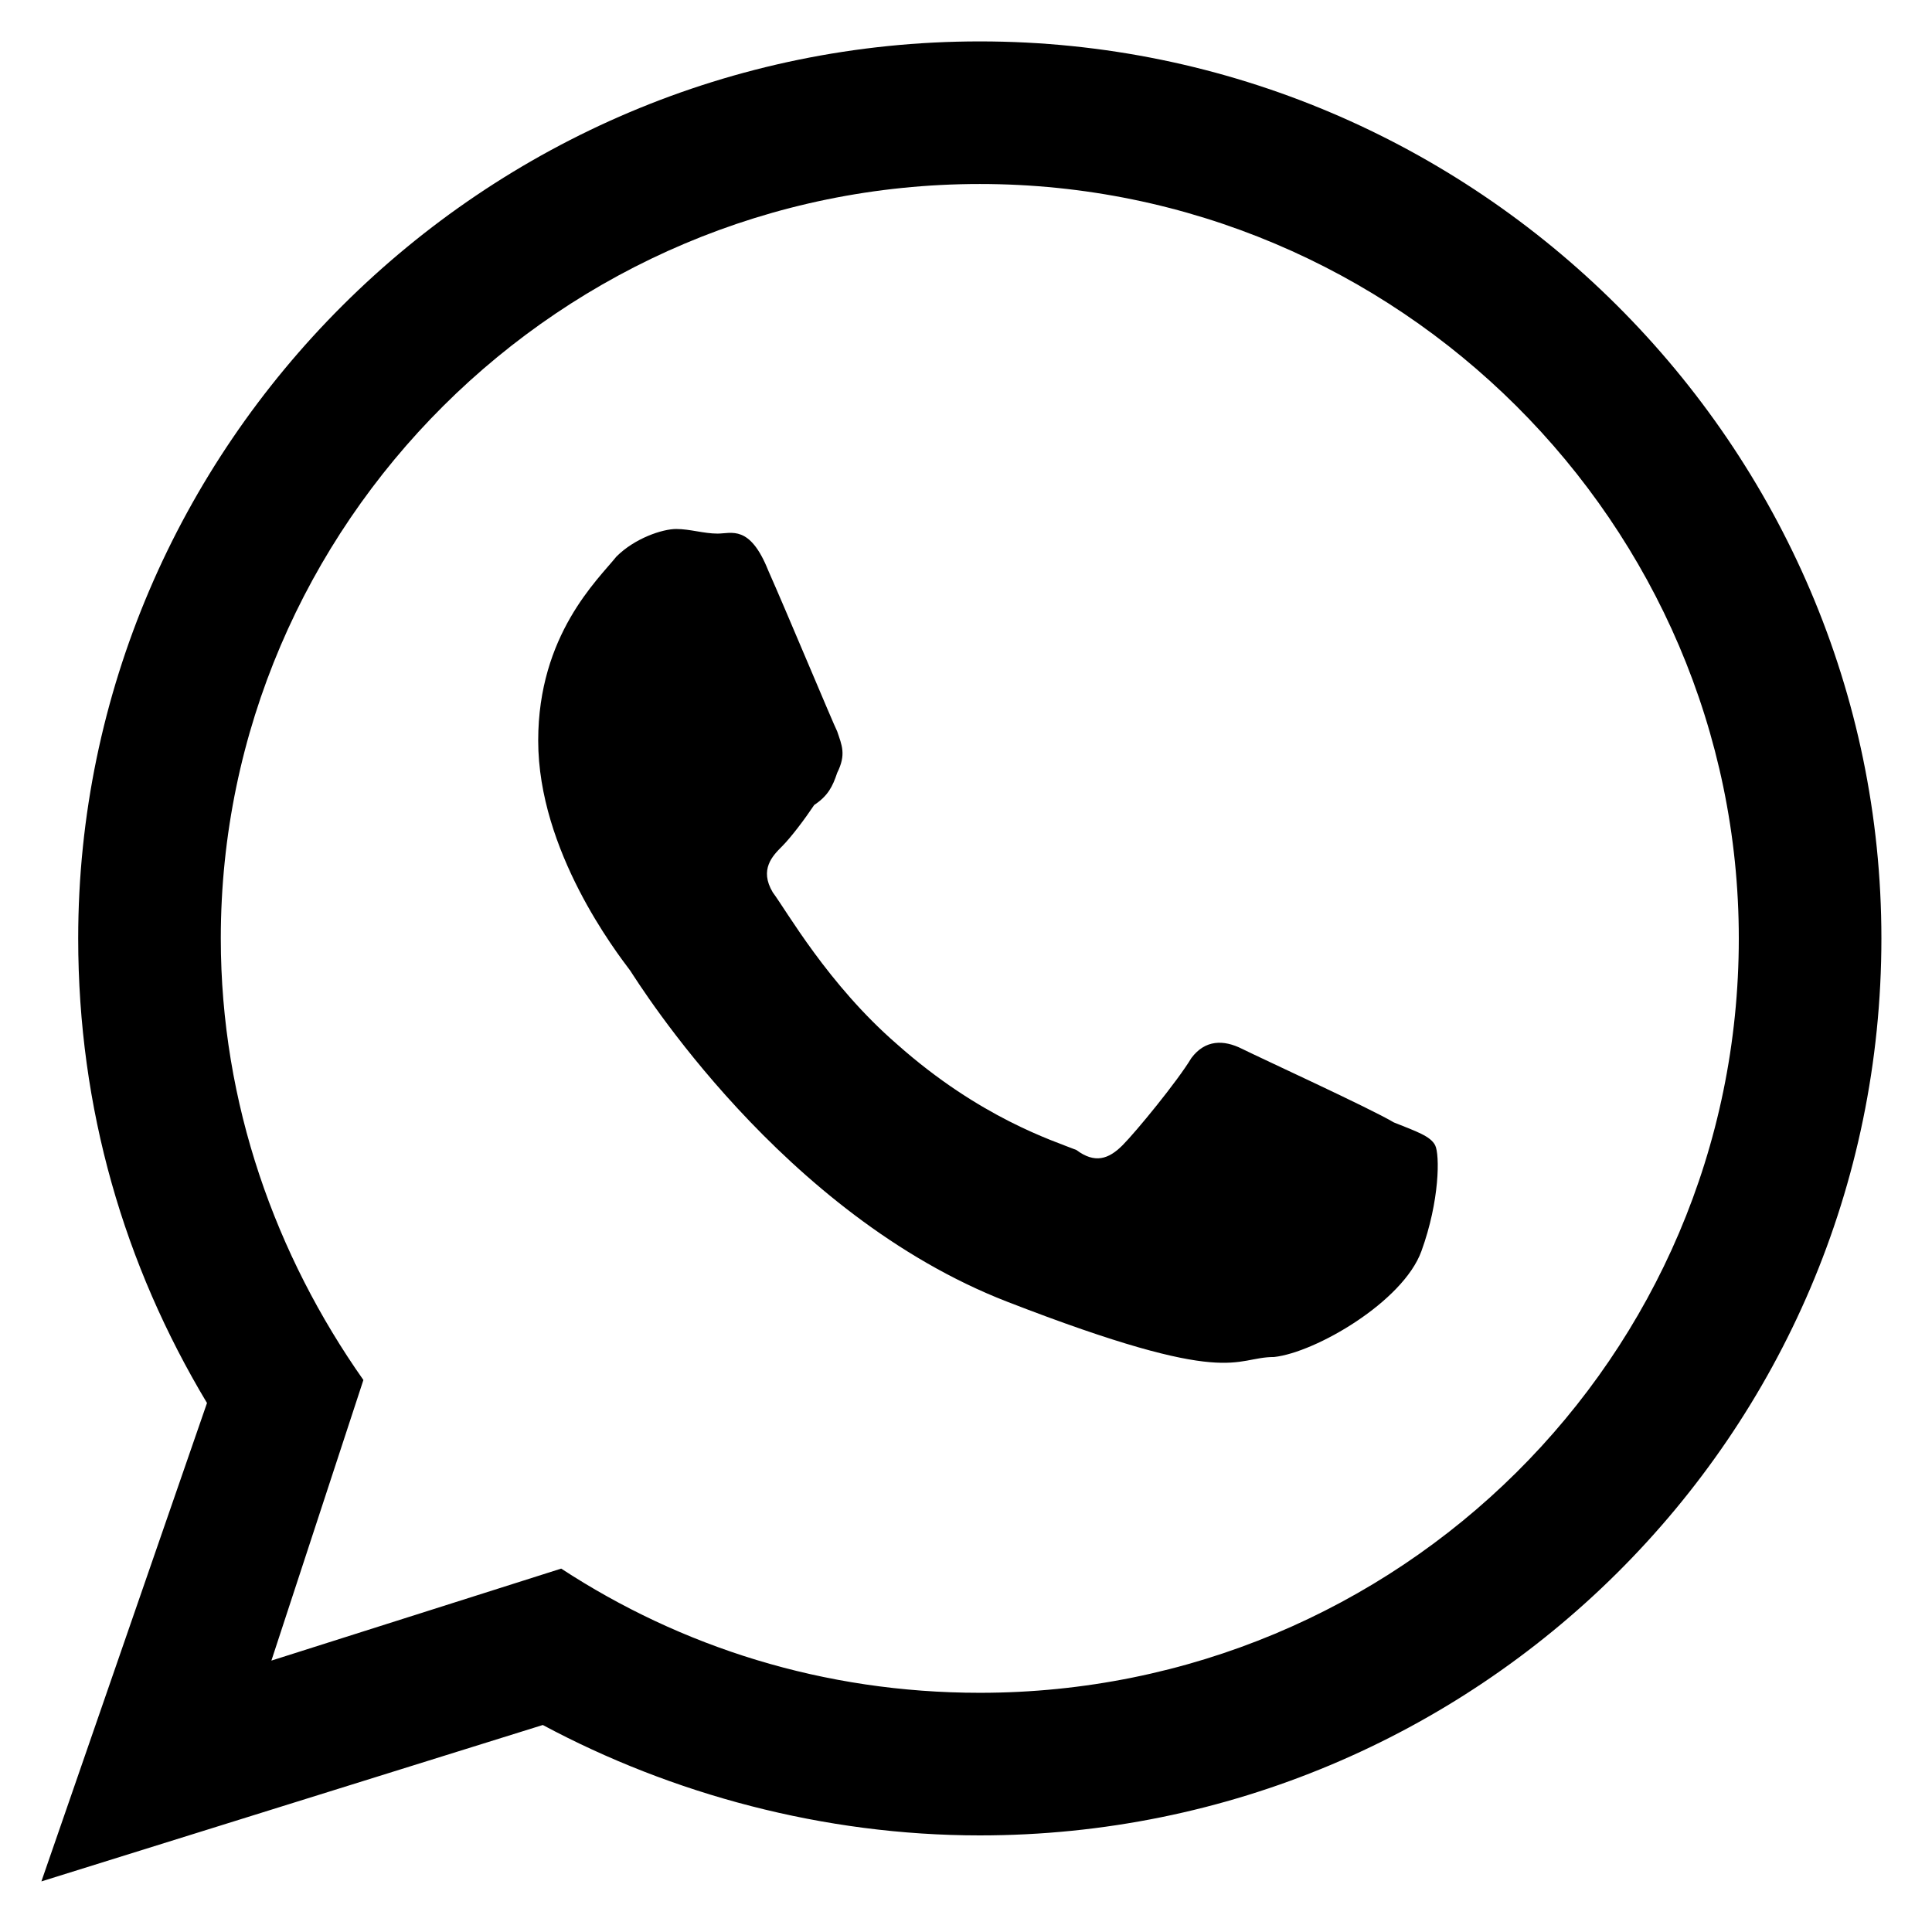 <?xml version="1.0" encoding="UTF-8"?> <svg xmlns="http://www.w3.org/2000/svg" version="1.2" viewBox="0 0 42 42" width="42" height="42"><title>whatsapp-logo-variant-svgrepo-com</title><style> .s0 { fill: #000000 } </style><g><path class="s0" d="m40.9 20.4c0 10.8-8.8 19.5-19.6 19.5-3.4 0-6.7-0.9-9.5-2.4l-10.9 3.4 3.6-10.4c-1.8-3-2.8-6.4-2.8-10.1 0-10.7 8.8-19.5 19.6-19.5 10.8 0 19.6 8.8 19.6 19.5zm-19.6-16.4c-9.1 0-16.5 7.4-16.5 16.4 0 3.6 1.2 6.9 3.1 9.6l-2 6.1 6.3-2c2.6 1.7 5.7 2.7 9.1 2.7 9.1 0 16.5-7.3 16.5-16.4 0-9-7.4-16.4-16.5-16.4zm9.9 20.9c-0.1-0.2-0.4-0.3-0.9-0.5-0.5-0.3-2.9-1.4-3.3-1.6-0.4-0.2-0.8-0.2-1.1 0.2-0.3 0.5-1.2 1.6-1.5 1.9-0.3 0.3-0.6 0.4-1 0.1-0.5-0.2-2.1-0.7-3.9-2.3-1.5-1.3-2.4-2.9-2.7-3.3-0.3-0.5 0-0.8 0.2-1 0.2-0.2 0.5-0.6 0.7-0.9 0.3-0.2 0.4-0.4 0.5-0.7 0.2-0.4 0.1-0.6 0-0.9-0.1-0.2-1.1-2.6-1.5-3.5-0.4-1-0.8-0.8-1.1-0.8-0.3 0-0.6-0.1-0.9-0.1-0.3 0-0.9 0.2-1.3 0.6-0.4 0.5-1.7 1.7-1.7 4 0 2.4 1.7 4.6 2 5 0.2 0.3 3.3 5.3 8.2 7.2 4.9 1.9 4.9 1.2 5.8 1.2 0.9-0.1 2.8-1.2 3.2-2.3 0.4-1.1 0.4-2.1 0.3-2.3z"></path></g></svg> 